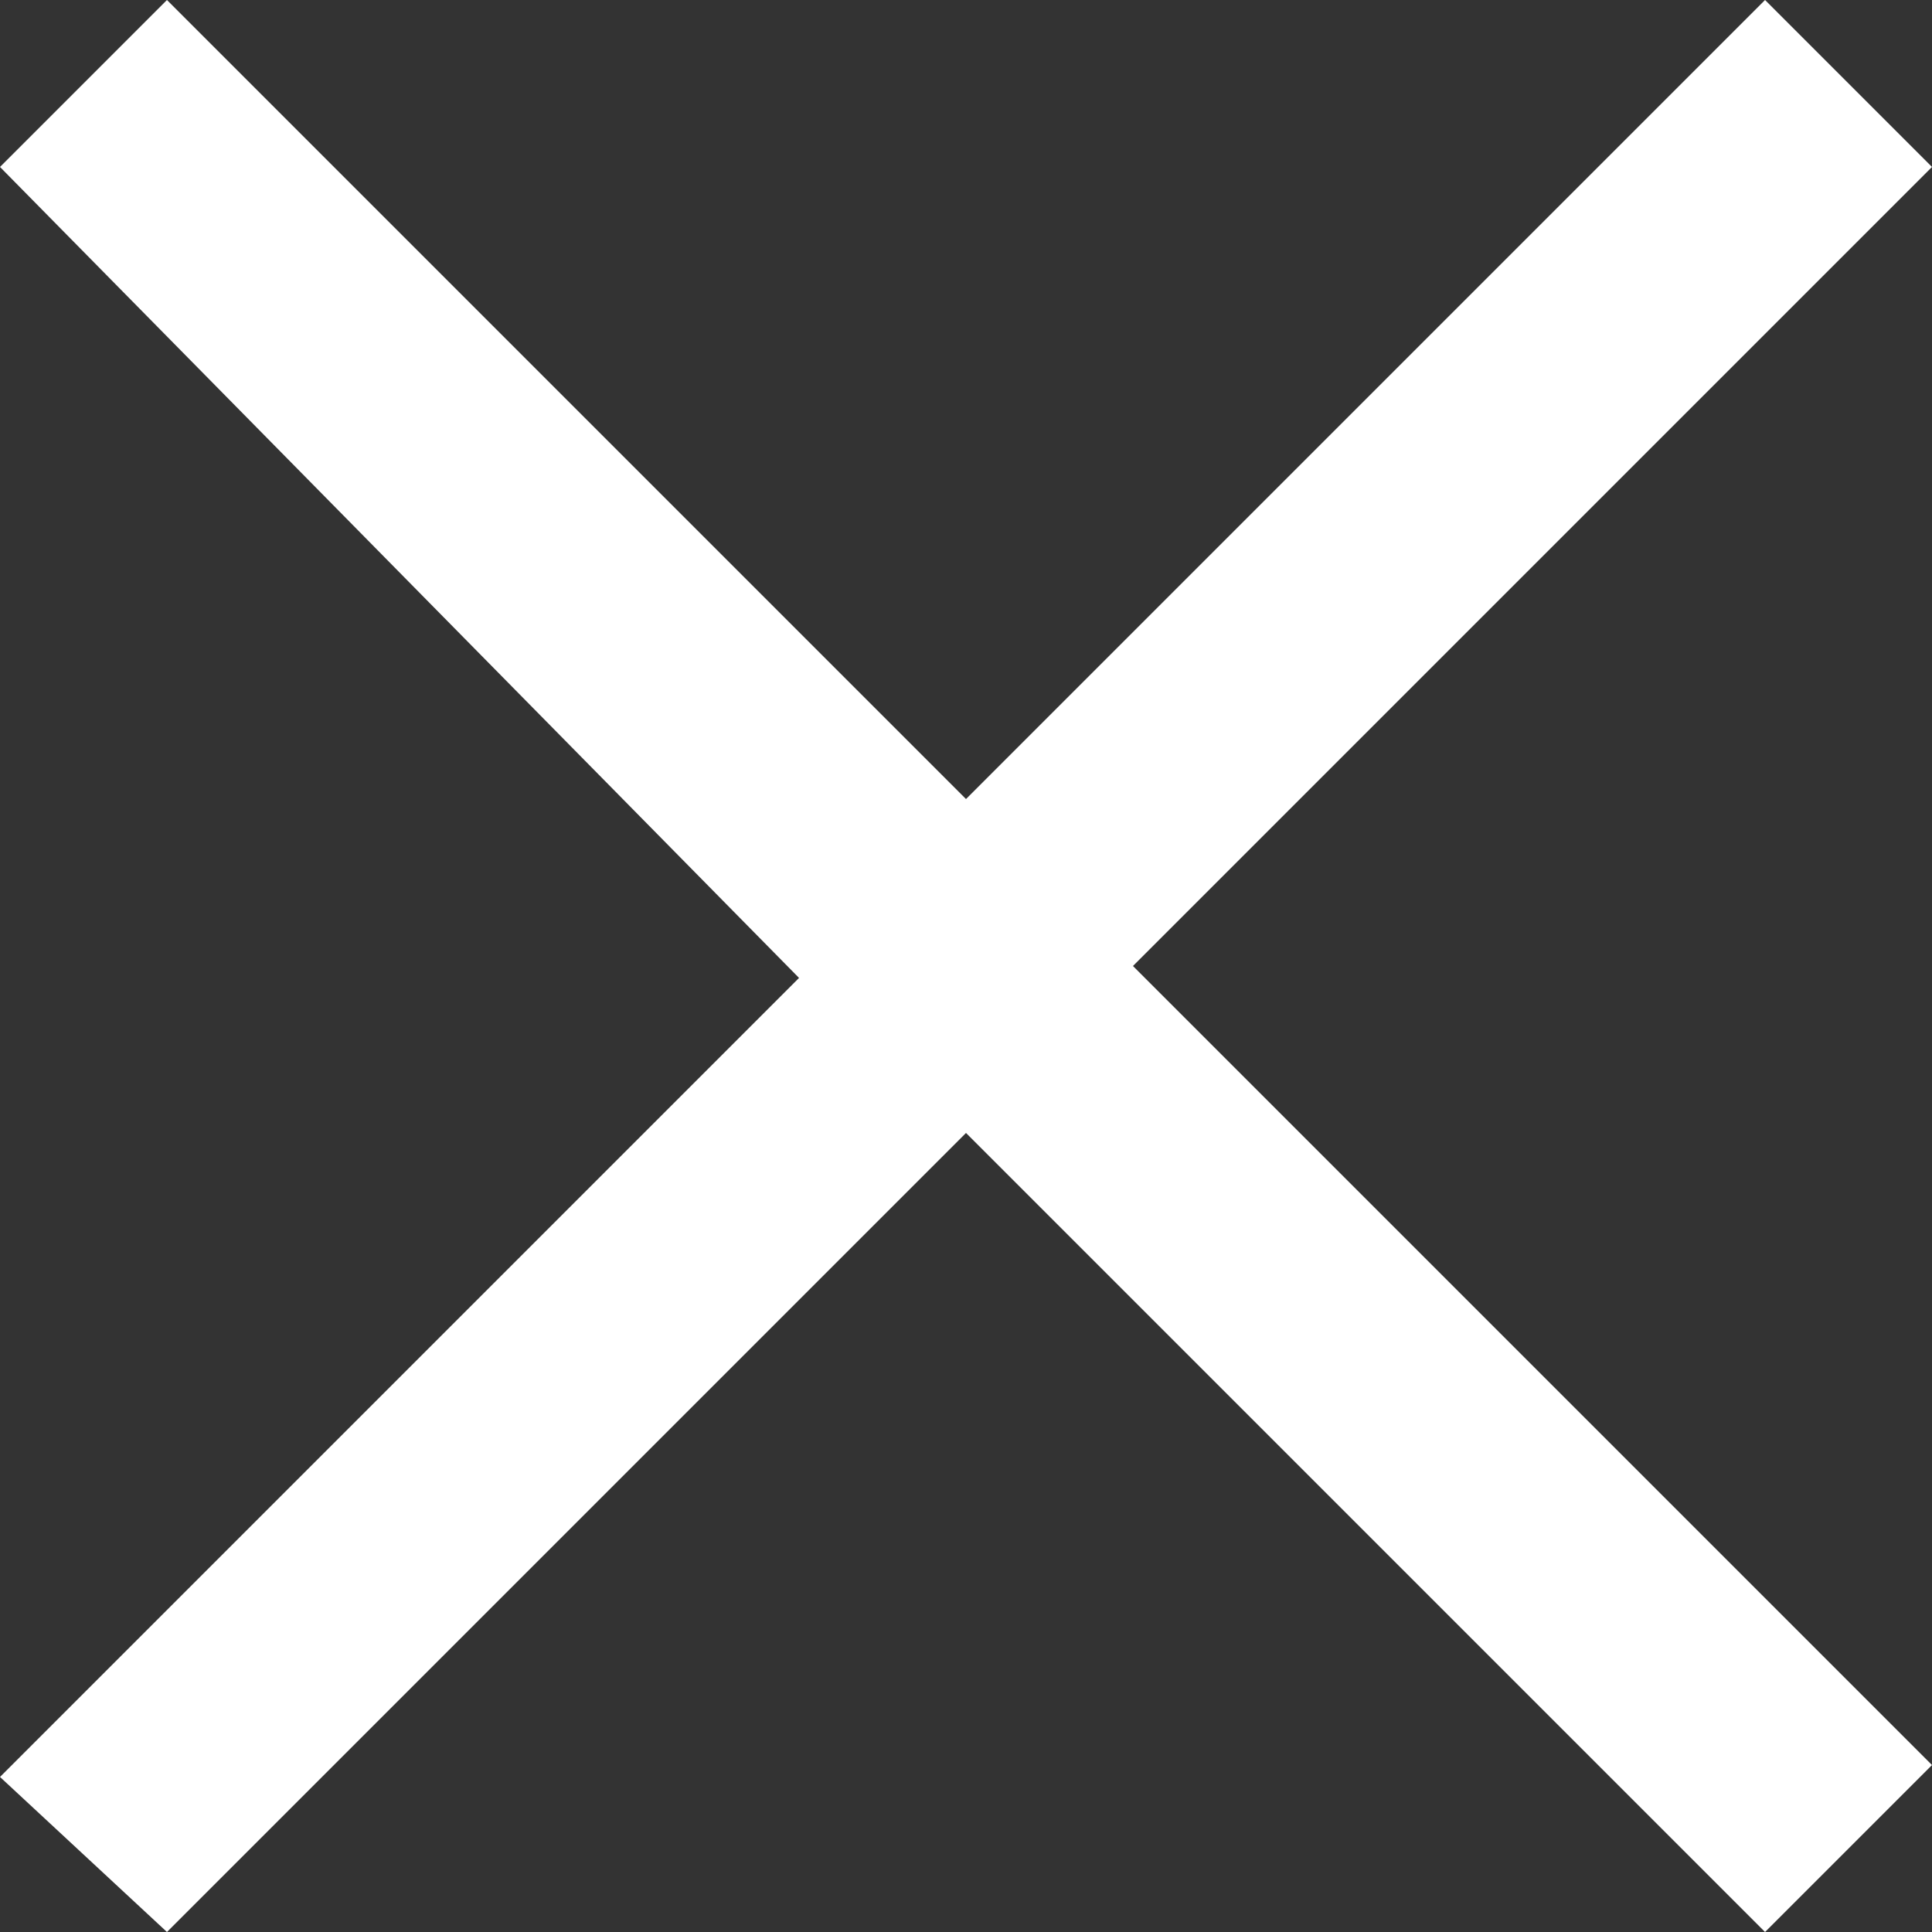 <?xml version="1.0" encoding="UTF-8"?>
<svg id="Layer_1" xmlns="http://www.w3.org/2000/svg" version="1.1" viewBox="0 0 16.2 16.2">
  <rect x="0" y="0" width="16.2" height="16.2" fill="#333333" stroke="none"/>
  <!-- Generator: Adobe Illustrator 29.6.1, SVG Export Plug-In . SVG Version: 2.1.1 Build 9)  -->
  <defs>
    <style>
      .st0 {
        fill: #fff;
        fill-rule: evenodd;
      }
    </style>
  </defs>
  <path class="st0" d="M14.8,0s0,0,0,0l1.4,1.4s0,0,0,0c0,0,0,0,0,0,0,0,0,0,0,0l-6.7,6.7,6.7,6.7s0,0,0,0c0,0,0,0,0,0,0,0,0,0,0,0l-1.4,1.4s0,0,0,0c0,0,0,0,0,0,0,0,0,0,0,0l-6.7-6.7-6.7,6.7s0,0,0,0c0,0,0,0,0,0,0,0,0,0,0,0L0,14.9s0,0,0,0c0,0,0,0,0,0,0,0,0,0,0,0l6.7-6.7L0,1.4s0,0,0,0c0,0,0,0,0,0,0,0,0,0,0,0L1.4,0s0,0,0,0c0,0,0,0,0,0,0,0,0,0,0,0l6.7,6.7L14.8,0s0,0,0,0c0,0,0,0,0,0h0Z"/>
</svg>